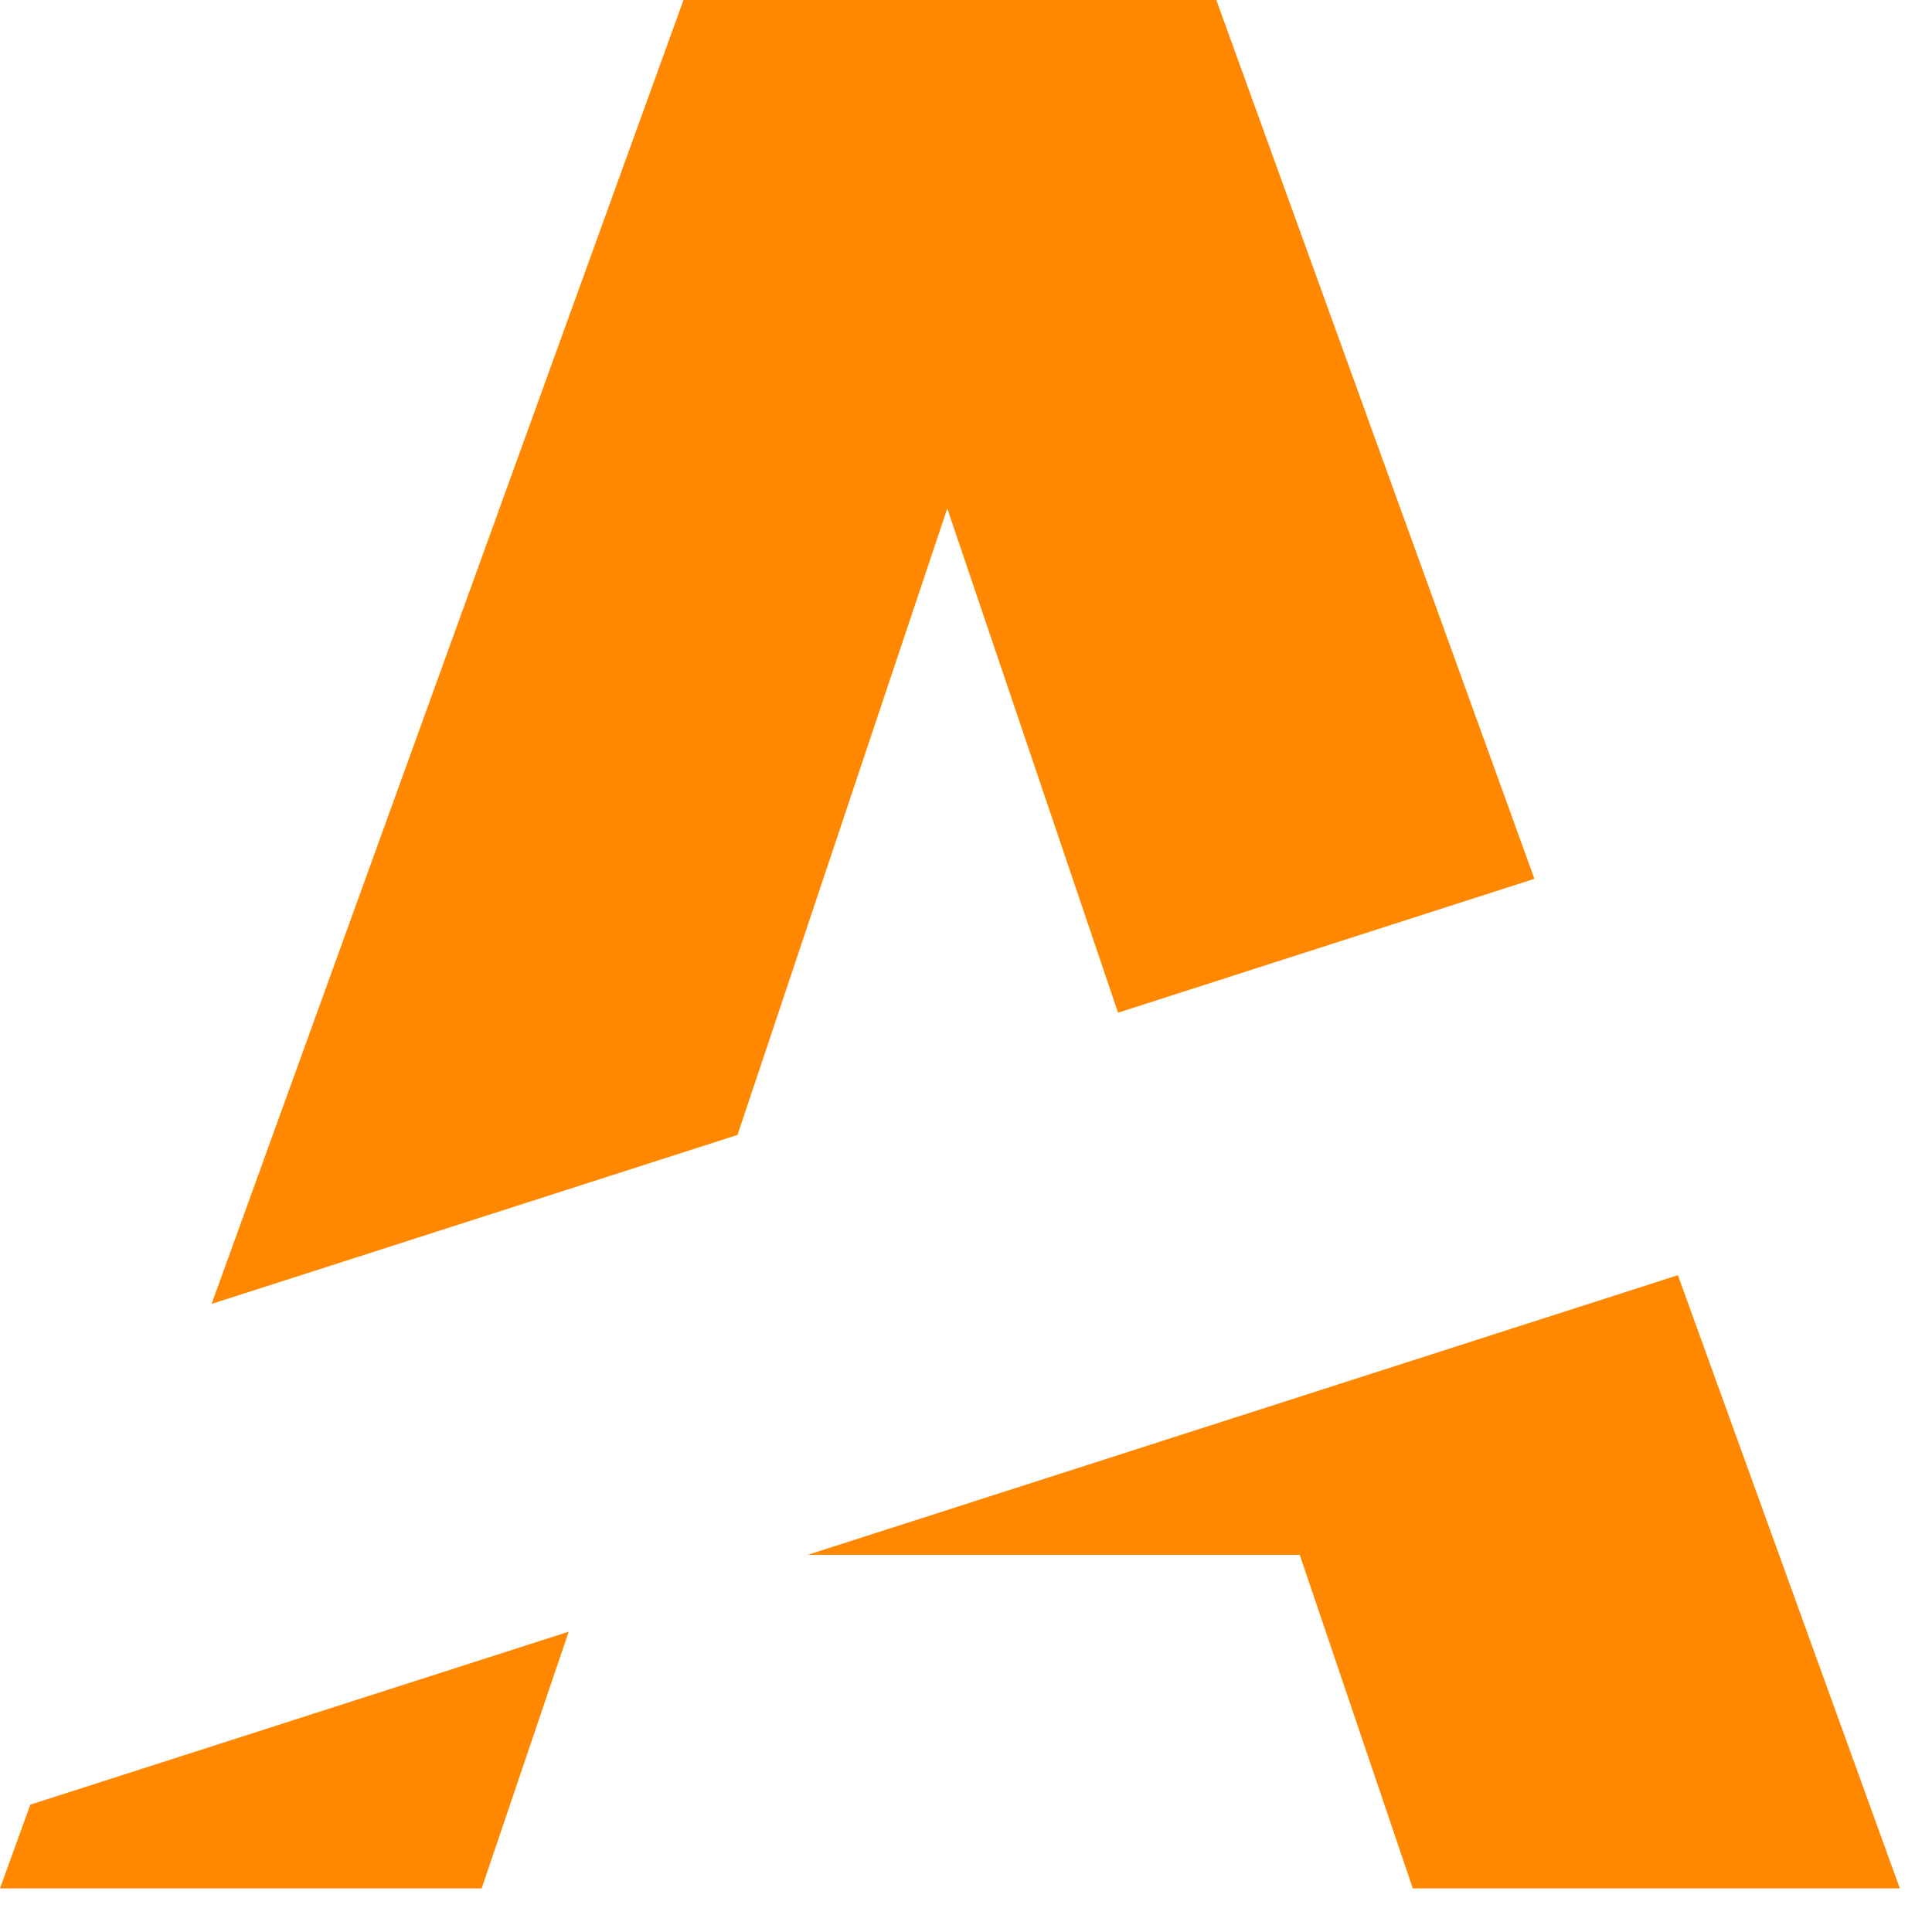 <svg width="23" height="23" viewBox="0 0 23 23" fill="none" xmlns="http://www.w3.org/2000/svg">
<path d="M9.616 18.51H15.473L16.819 22.481H22.617L19.975 15.181L9.616 18.51Z" fill="#FF8800"/>
<path d="M0.361 21.484L6.77 19.425L5.734 22.481H0L0.361 21.484Z" fill="#FF8800"/>
<path d="M8.137 0L2.519 15.523L8.78 13.511L11.277 6.053L13.31 12.056L18.267 10.462L14.48 0H8.137Z" fill="#FF8800"/>
</svg>
